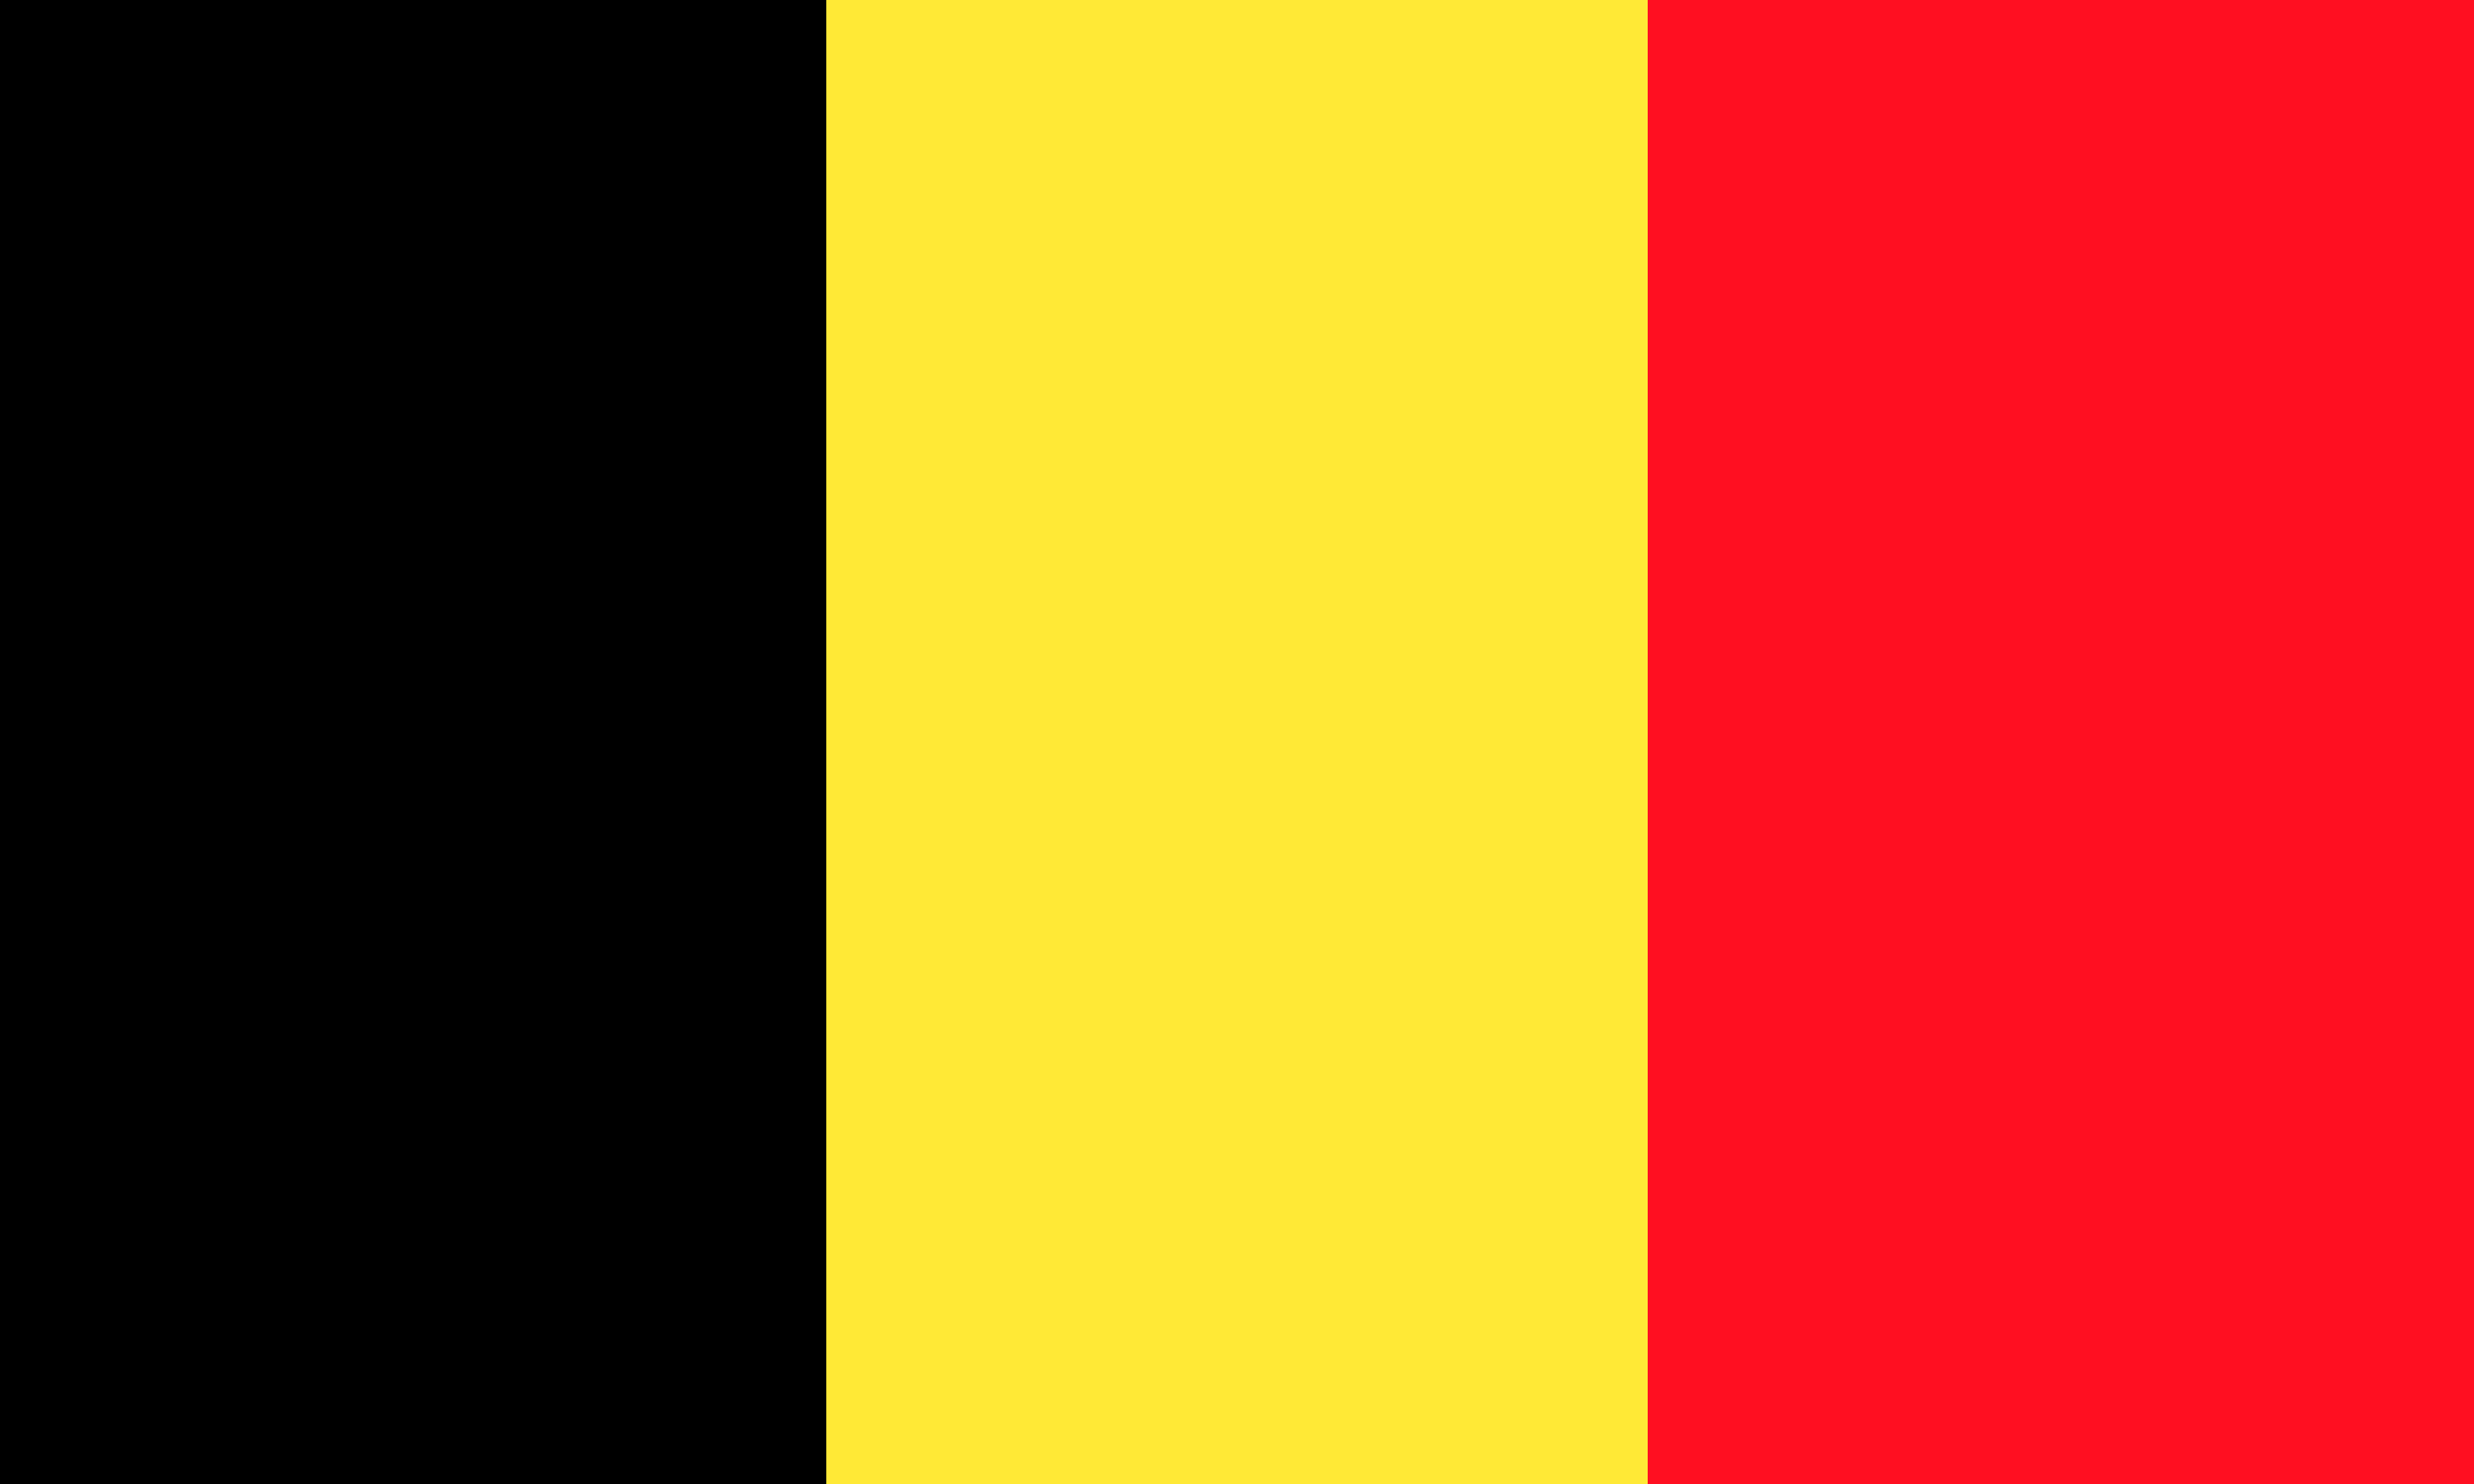 <svg xmlns="http://www.w3.org/2000/svg" viewBox="0 0 50 30"><defs><style>.cls-1{fill:#ffe936;}.cls-2{fill:#ff0f21;}</style></defs><g id="Lag_2" data-name="Lag 2"><g id="Layer_1" data-name="Layer 1"><rect class="cls-1" x="16.65" width="16.7" height="30"></rect><rect class="cls-2" x="33.3" width="16.7" height="30"></rect><rect width="16.7" height="30"></rect></g></g></svg>